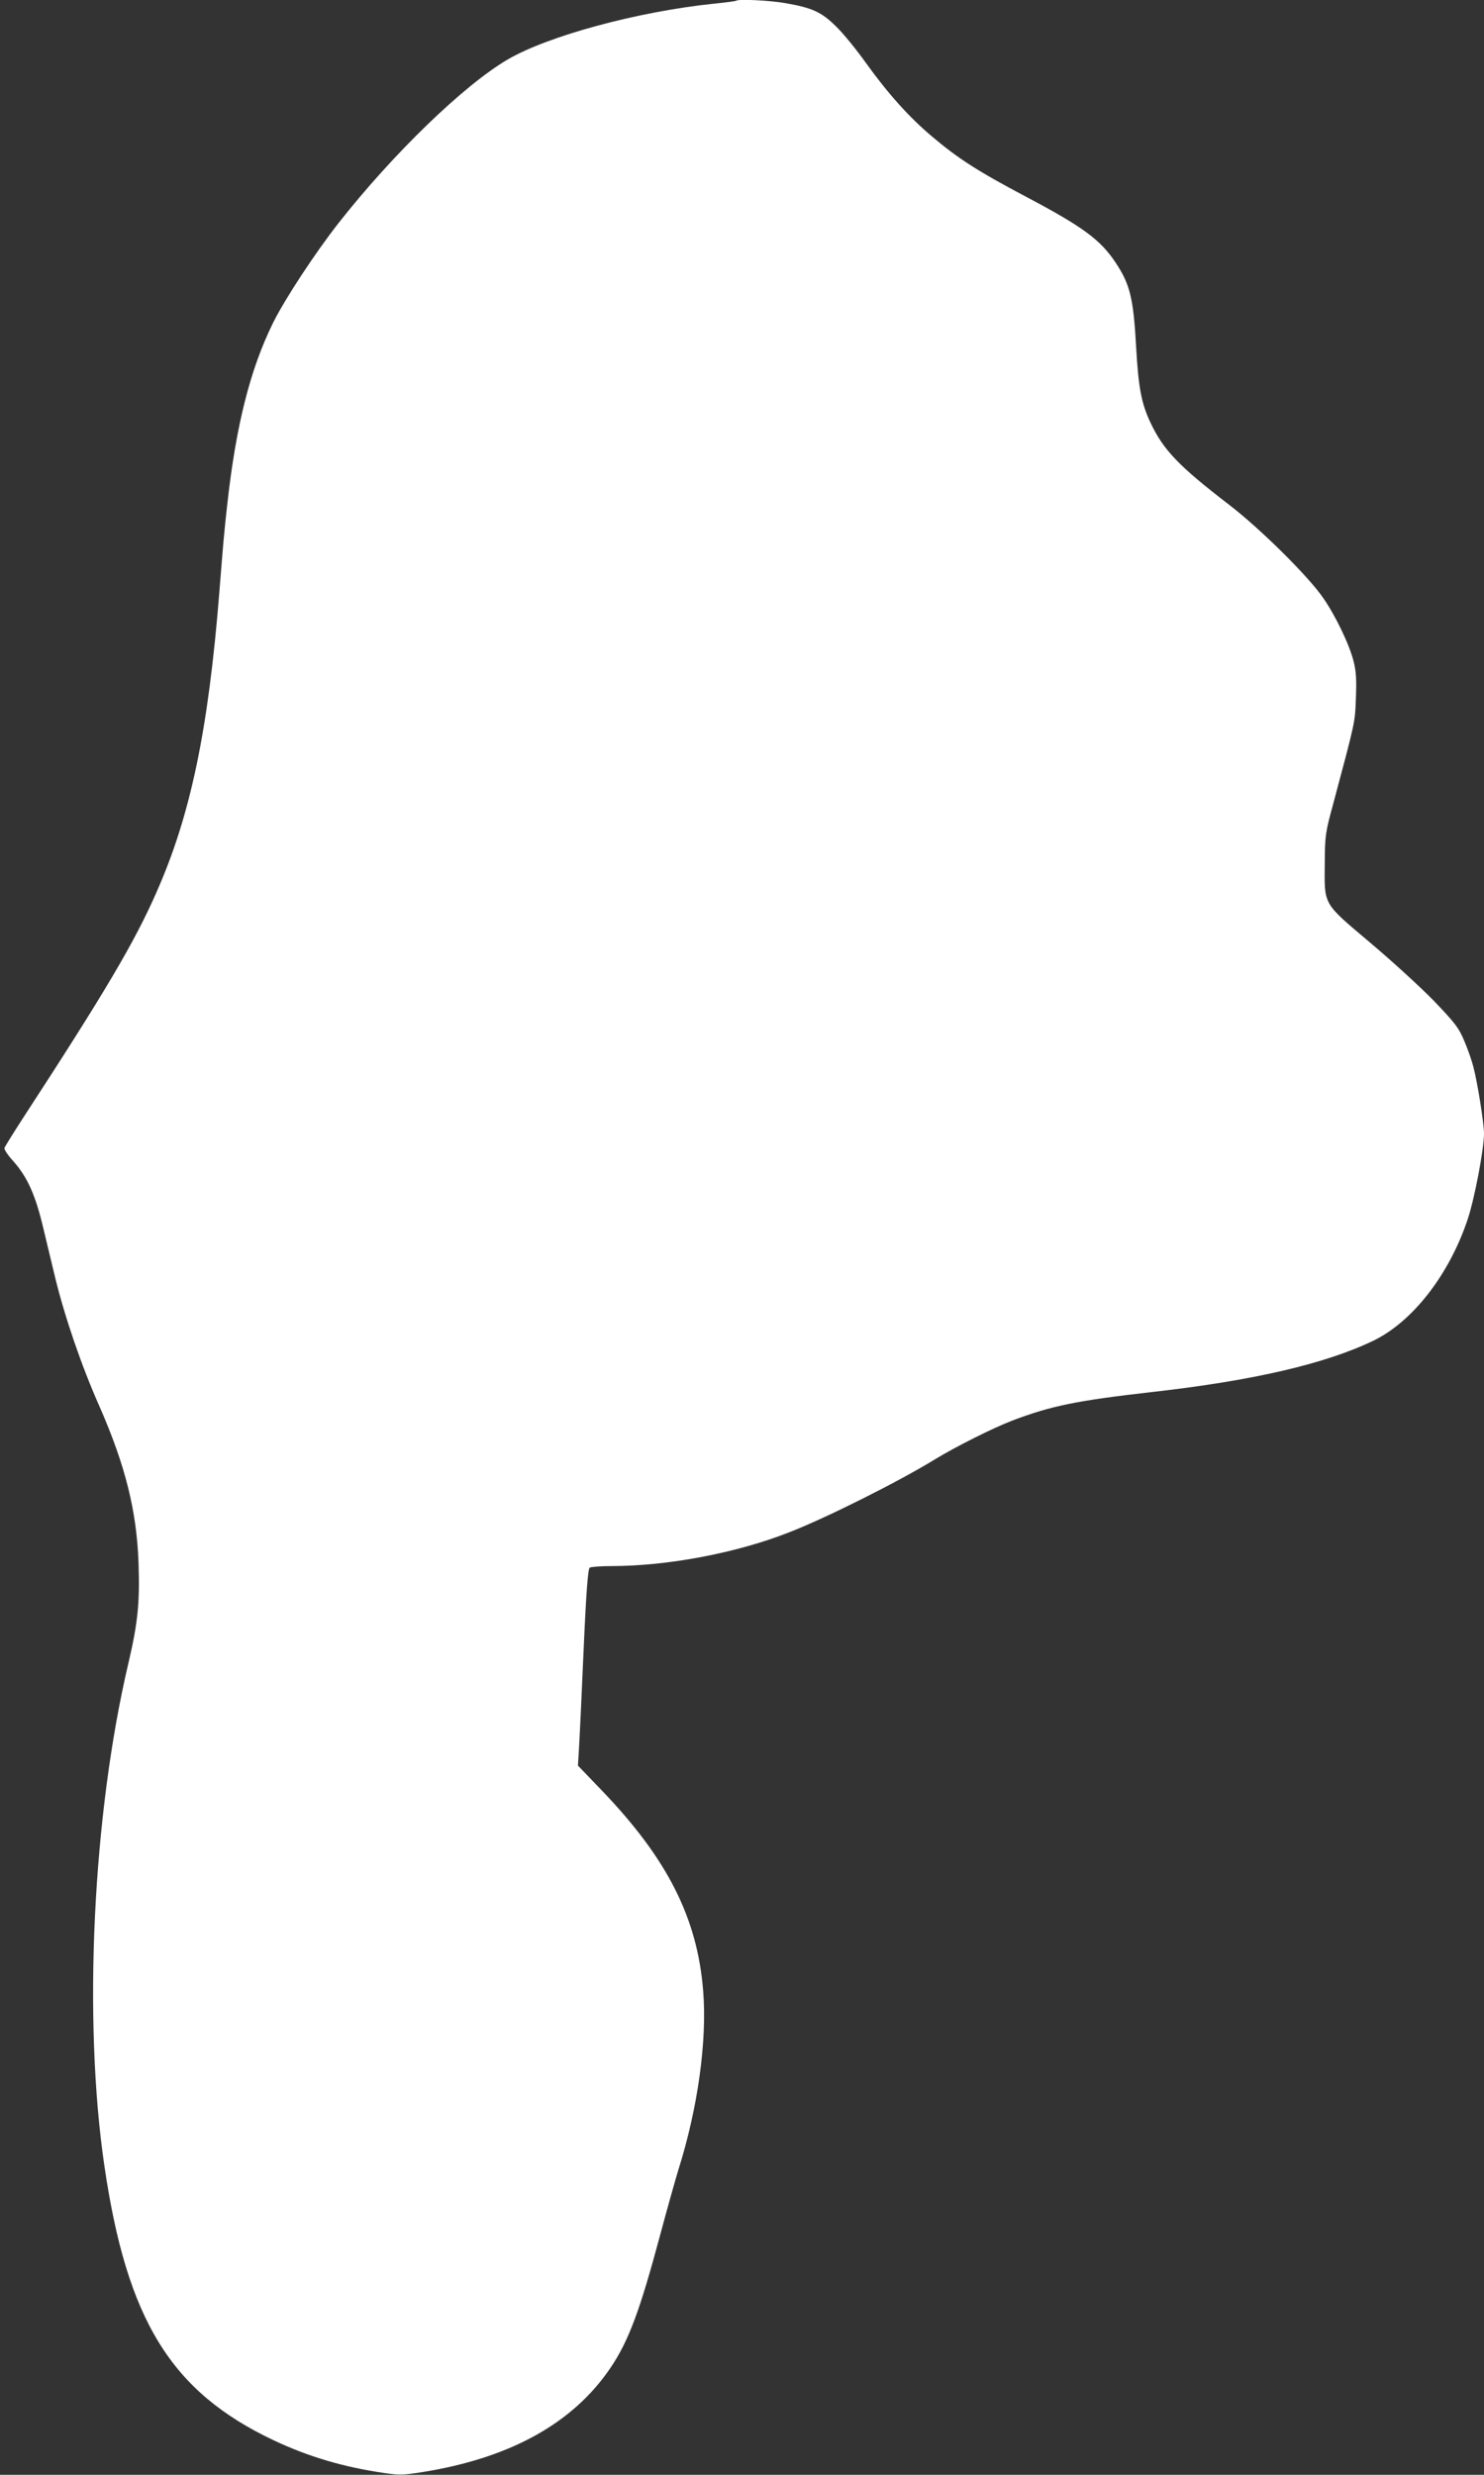 <?xml version="1.0" standalone="no"?>
<!DOCTYPE svg PUBLIC "-//W3C//DTD SVG 20010904//EN"
 "http://www.w3.org/TR/2001/REC-SVG-20010904/DTD/svg10.dtd">
<svg version="1.0" xmlns="http://www.w3.org/2000/svg"
 width="768pt" height="1280pt" viewBox="0 0 768 1280"
 preserveAspectRatio="xMidYMid meet">
<rect x="0" y="0" width="768" height="1280" fill="#333333" stroke="none"/>
<g transform="translate(0,1280) scale(0.1,-0.1)"
fill="#ffffff" stroke="none">
<path d="M3809 12796 c-2 -2 -53 -9 -114 -15 -395 -41 -860 -167 -1068 -289
-226 -132 -594 -488 -876 -847 -122 -156 -277 -392 -338 -515 -119 -241 -192
-533 -237 -940 -17 -153 -20 -190 -41 -455 -57 -712 -149 -1151 -323 -1545
-114 -261 -268 -521 -697 -1179 -48 -74 -89 -141 -92 -148 -3 -7 18 -39 47
-70 72 -82 114 -174 155 -349 20 -82 47 -196 61 -254 50 -204 136 -455 227
-660 136 -309 195 -546 204 -817 7 -202 -4 -308 -52 -513 -185 -784 -236
-1843 -125 -2601 117 -799 345 -1169 875 -1420 182 -86 366 -140 576 -170 74
-11 100 -10 195 5 456 73 780 253 974 540 93 138 151 293 255 681 37 138 80
291 95 340 101 319 150 668 129 928 -30 377 -185 683 -524 1036 l-124 129 5
84 c3 45 14 274 24 507 14 318 23 426 32 433 7 4 57 8 111 8 293 0 651 68 922
175 195 76 566 262 755 378 105 64 298 161 400 200 200 76 334 103 720 147
525 59 898 146 1146 265 204 98 393 341 489 627 36 107 85 365 85 446 0 52
-34 265 -55 344 -8 32 -29 92 -47 134 -28 67 -46 91 -156 206 -69 71 -219 208
-333 304 -246 208 -235 189 -233 414 1 137 3 154 43 300 117 438 113 419 118
550 4 97 1 139 -12 190 -22 87 -92 233 -157 327 -75 110 -326 359 -488 483
-258 198 -339 282 -405 422 -48 100 -63 182 -75 388 -14 256 -31 328 -106 441
-79 119 -168 185 -467 343 -244 129 -348 195 -486 312 -116 98 -225 219 -340
379 -47 66 -115 150 -152 186 -76 76 -125 99 -266 123 -79 14 -243 22 -254 12z"/>
</g>
</svg>
